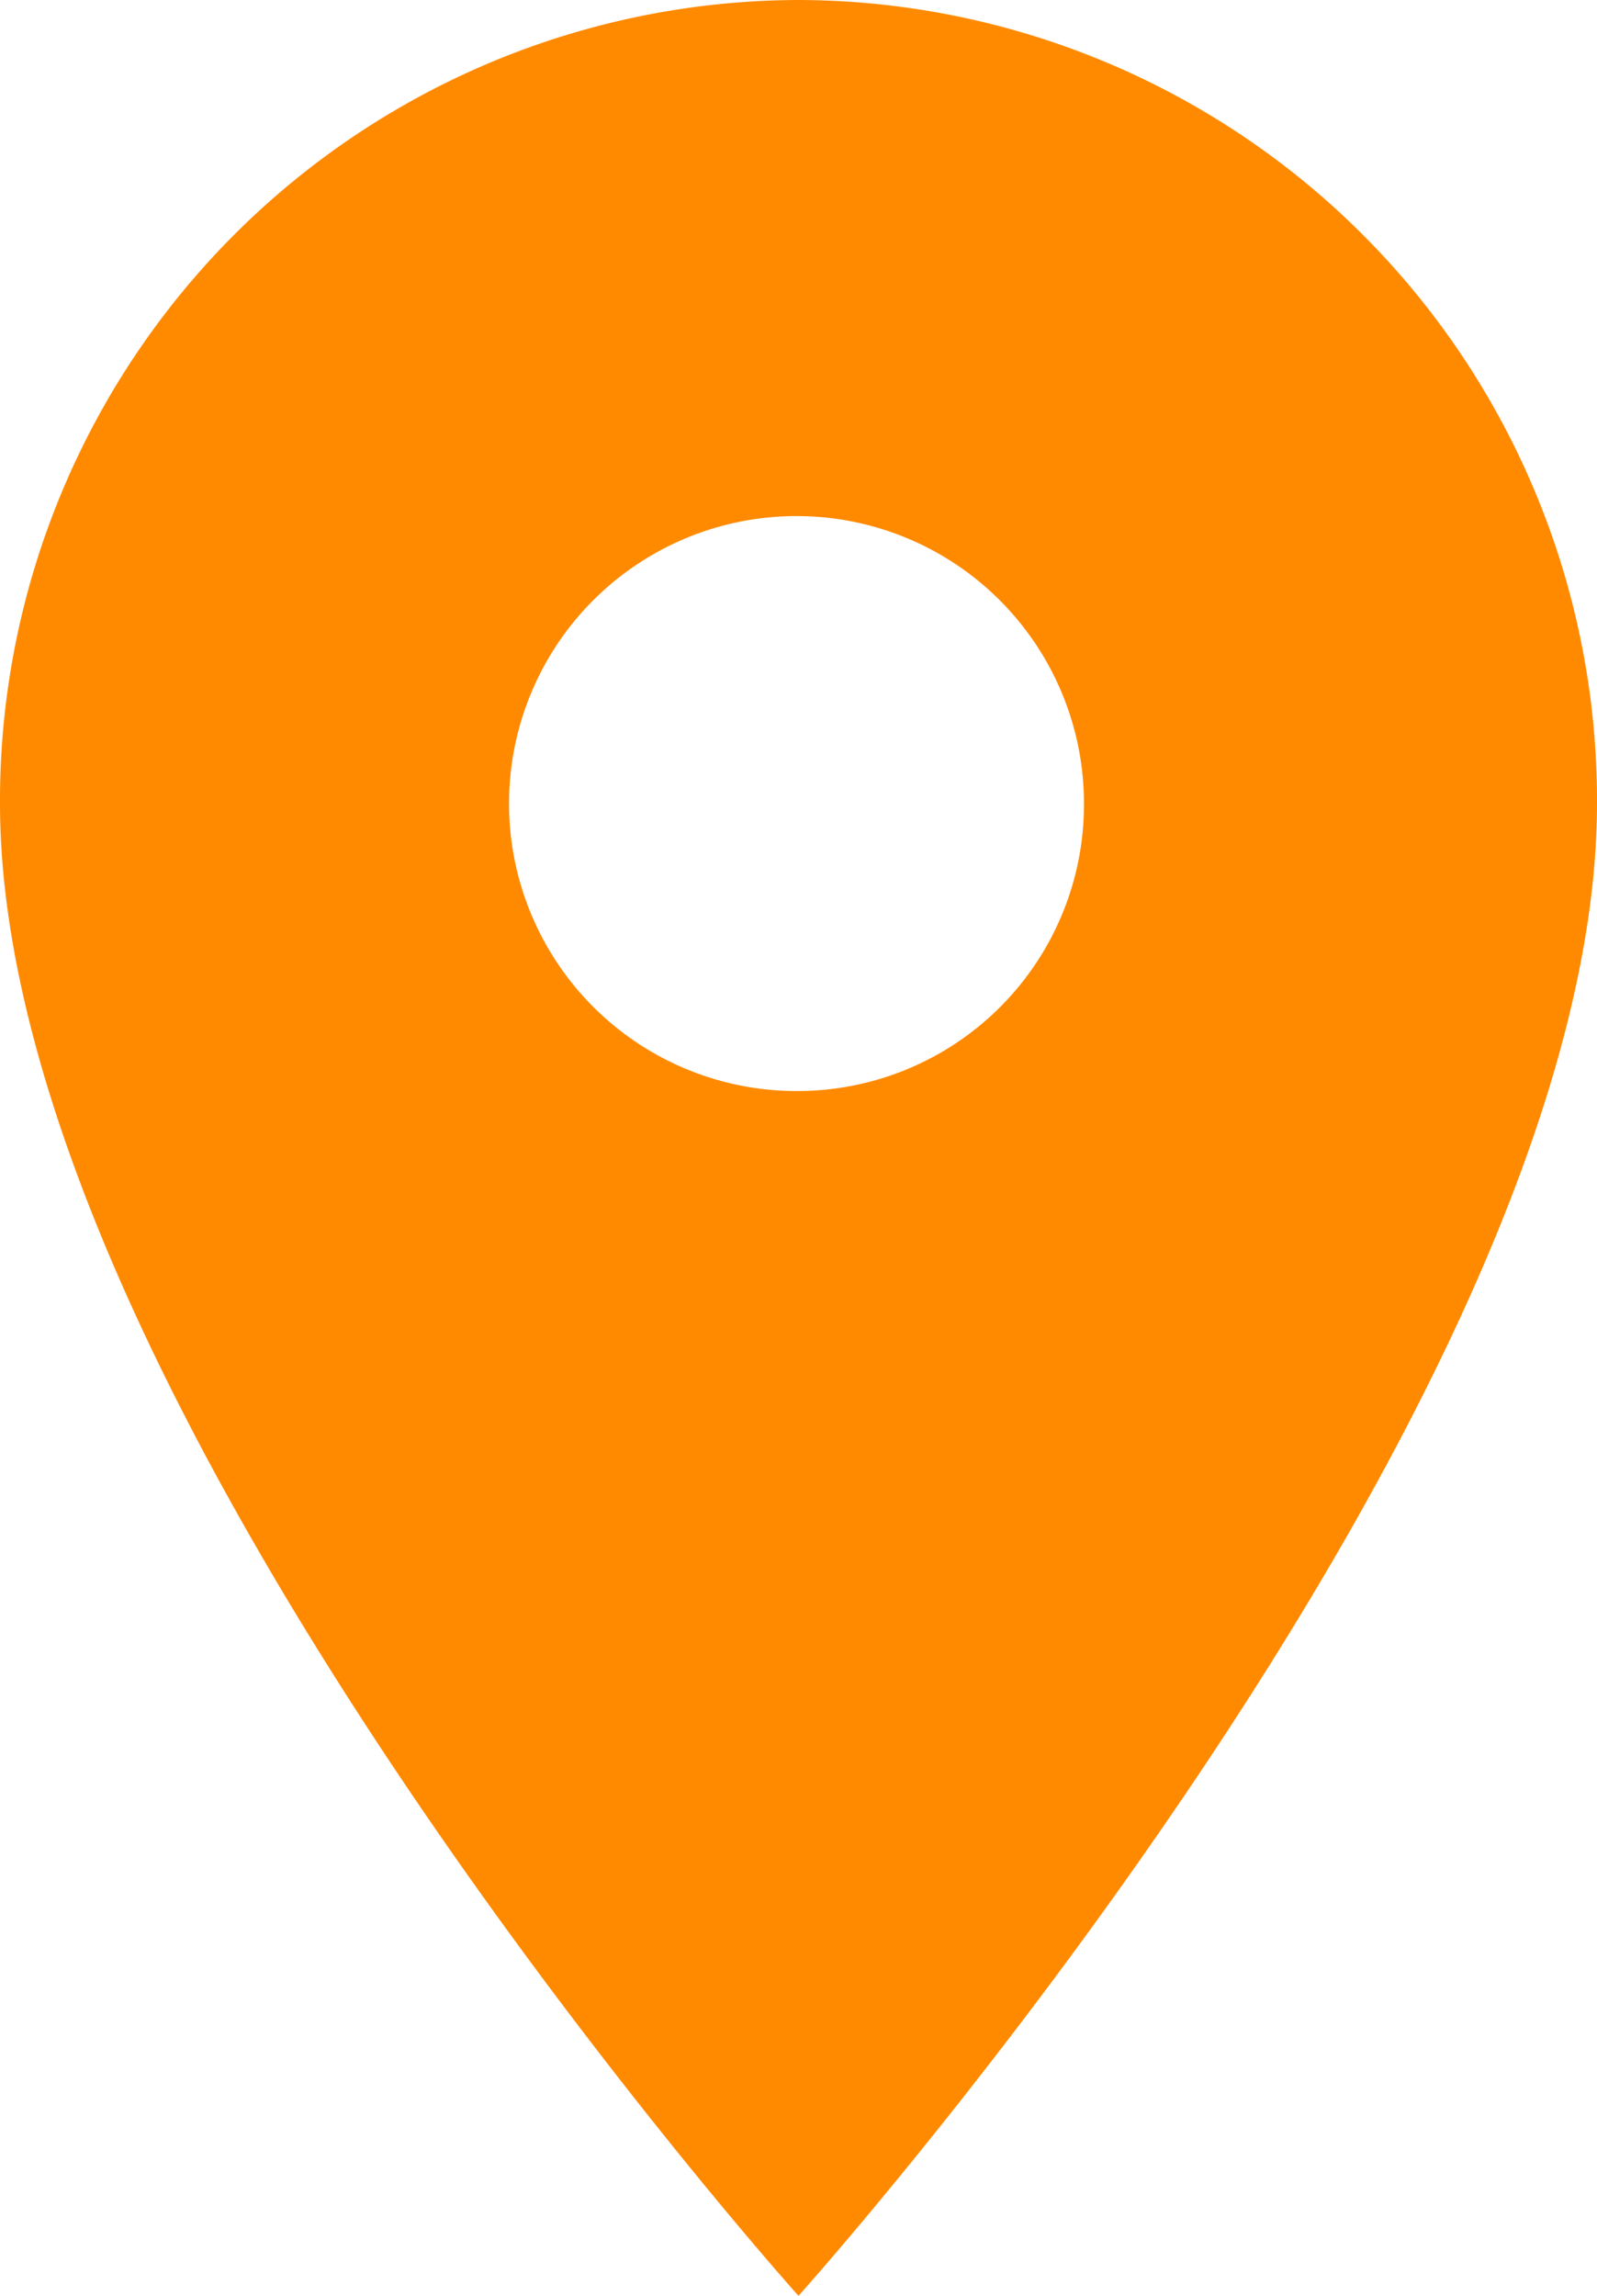 <svg xmlns="http://www.w3.org/2000/svg" width="16" height="23">
  <path fill="#ff8a00" d="M8 0a8.02 8.02 0 0 0-8 8.05C0 14.09 8 23 8 23s8-8.91 8-14.95A8.02 8.02 0 0 0 8 0zm0 10.93a2.88 2.88 0 1 1 2.86-2.88A2.87 2.87 0 0 1 8 10.93z"/>
</svg>
